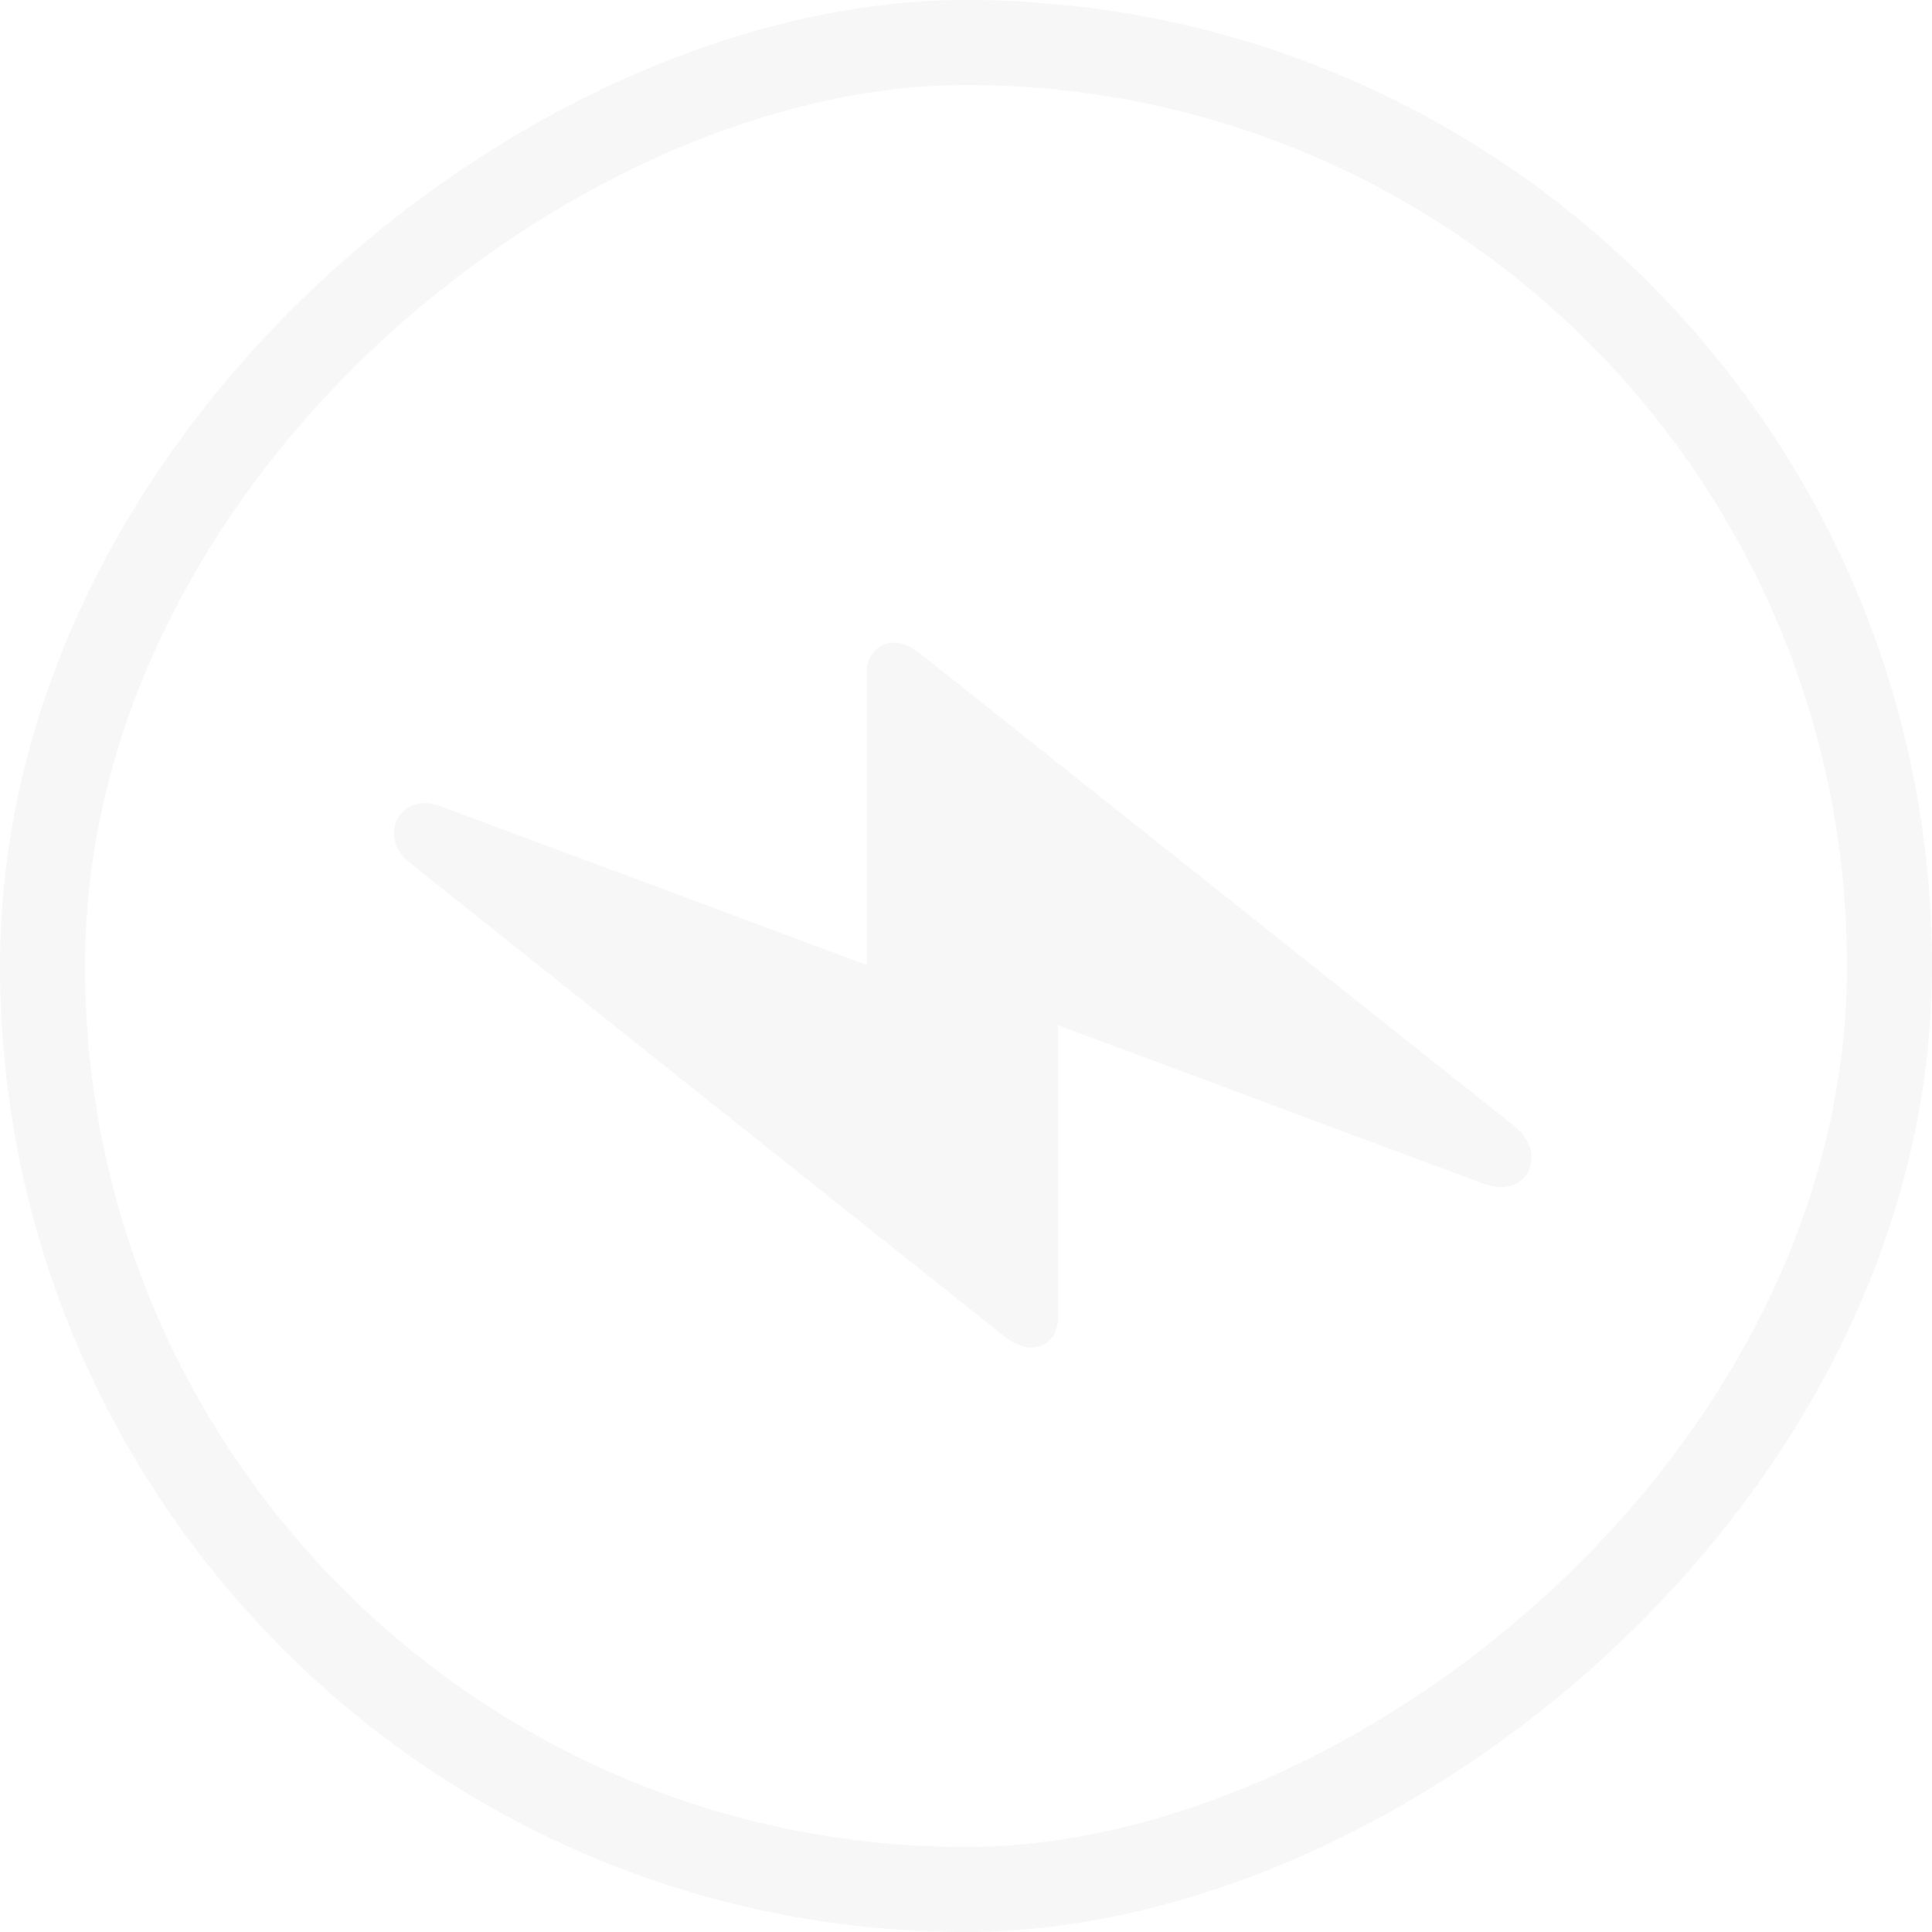<?xml version="1.0" encoding="UTF-8"?> <svg xmlns="http://www.w3.org/2000/svg" width="46" height="46" viewBox="0 0 46 46" fill="none"> <path fill-rule="evenodd" clip-rule="evenodd" d="M25.024 31.876C24.9 32.014 24.74 32.084 24.546 32.084C24.352 32.084 24.13 31.987 23.881 31.793L9.78 20.562C9.503 20.34 9.371 20.098 9.385 19.834C9.385 19.571 9.496 19.37 9.718 19.231C9.926 19.092 10.196 19.085 10.529 19.21L20.636 22.975L20.636 16.028C20.636 15.806 20.699 15.633 20.823 15.508C20.934 15.37 21.094 15.3 21.302 15.3C21.496 15.3 21.711 15.398 21.946 15.592L36.068 26.822C36.331 27.044 36.463 27.287 36.463 27.55C36.463 27.813 36.359 28.014 36.151 28.153C35.929 28.292 35.645 28.299 35.298 28.174L25.191 24.41L25.191 31.377C25.191 31.571 25.135 31.737 25.024 31.876Z" fill="#E3E3E3" fill-opacity="0.3"></path> <rect x="1.012" y="44.988" width="43.976" height="43.976" rx="21.988" transform="rotate(-90 1.012 44.988)" stroke="#E3E3E3" stroke-opacity="0.3" stroke-width="2.024"></rect> </svg> 